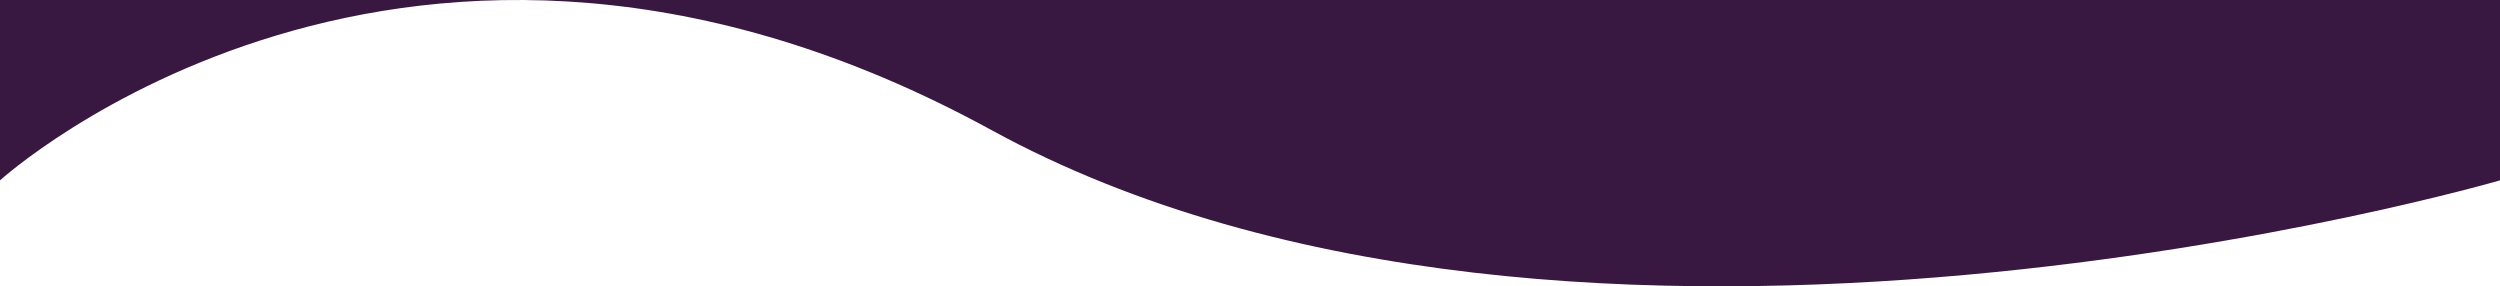 <?xml version="1.0" encoding="utf-8"?>
<!-- Generator: Adobe Illustrator 22.0.0, SVG Export Plug-In . SVG Version: 6.00 Build 0)  -->
<svg version="1.1" preserveAspectRatio="none" xmlns="http://www.w3.org/2000/svg" xmlns:xlink="http://www.w3.org/1999/xlink" x="0px" y="0px"
	 width="1440px" height="164.919px" viewBox="0 0 1440 164.919" style="enable-background:new 0 0 1440 164.919;"
	 xml:space="preserve">
<style type="text/css">
	.st0{fill:#381840;}
</style>
<path class="st0" d="M0,0v103.882c0,0,234.5-213,571-29.001s869,29.001,869,29.001V0H0z"/>
</svg>
